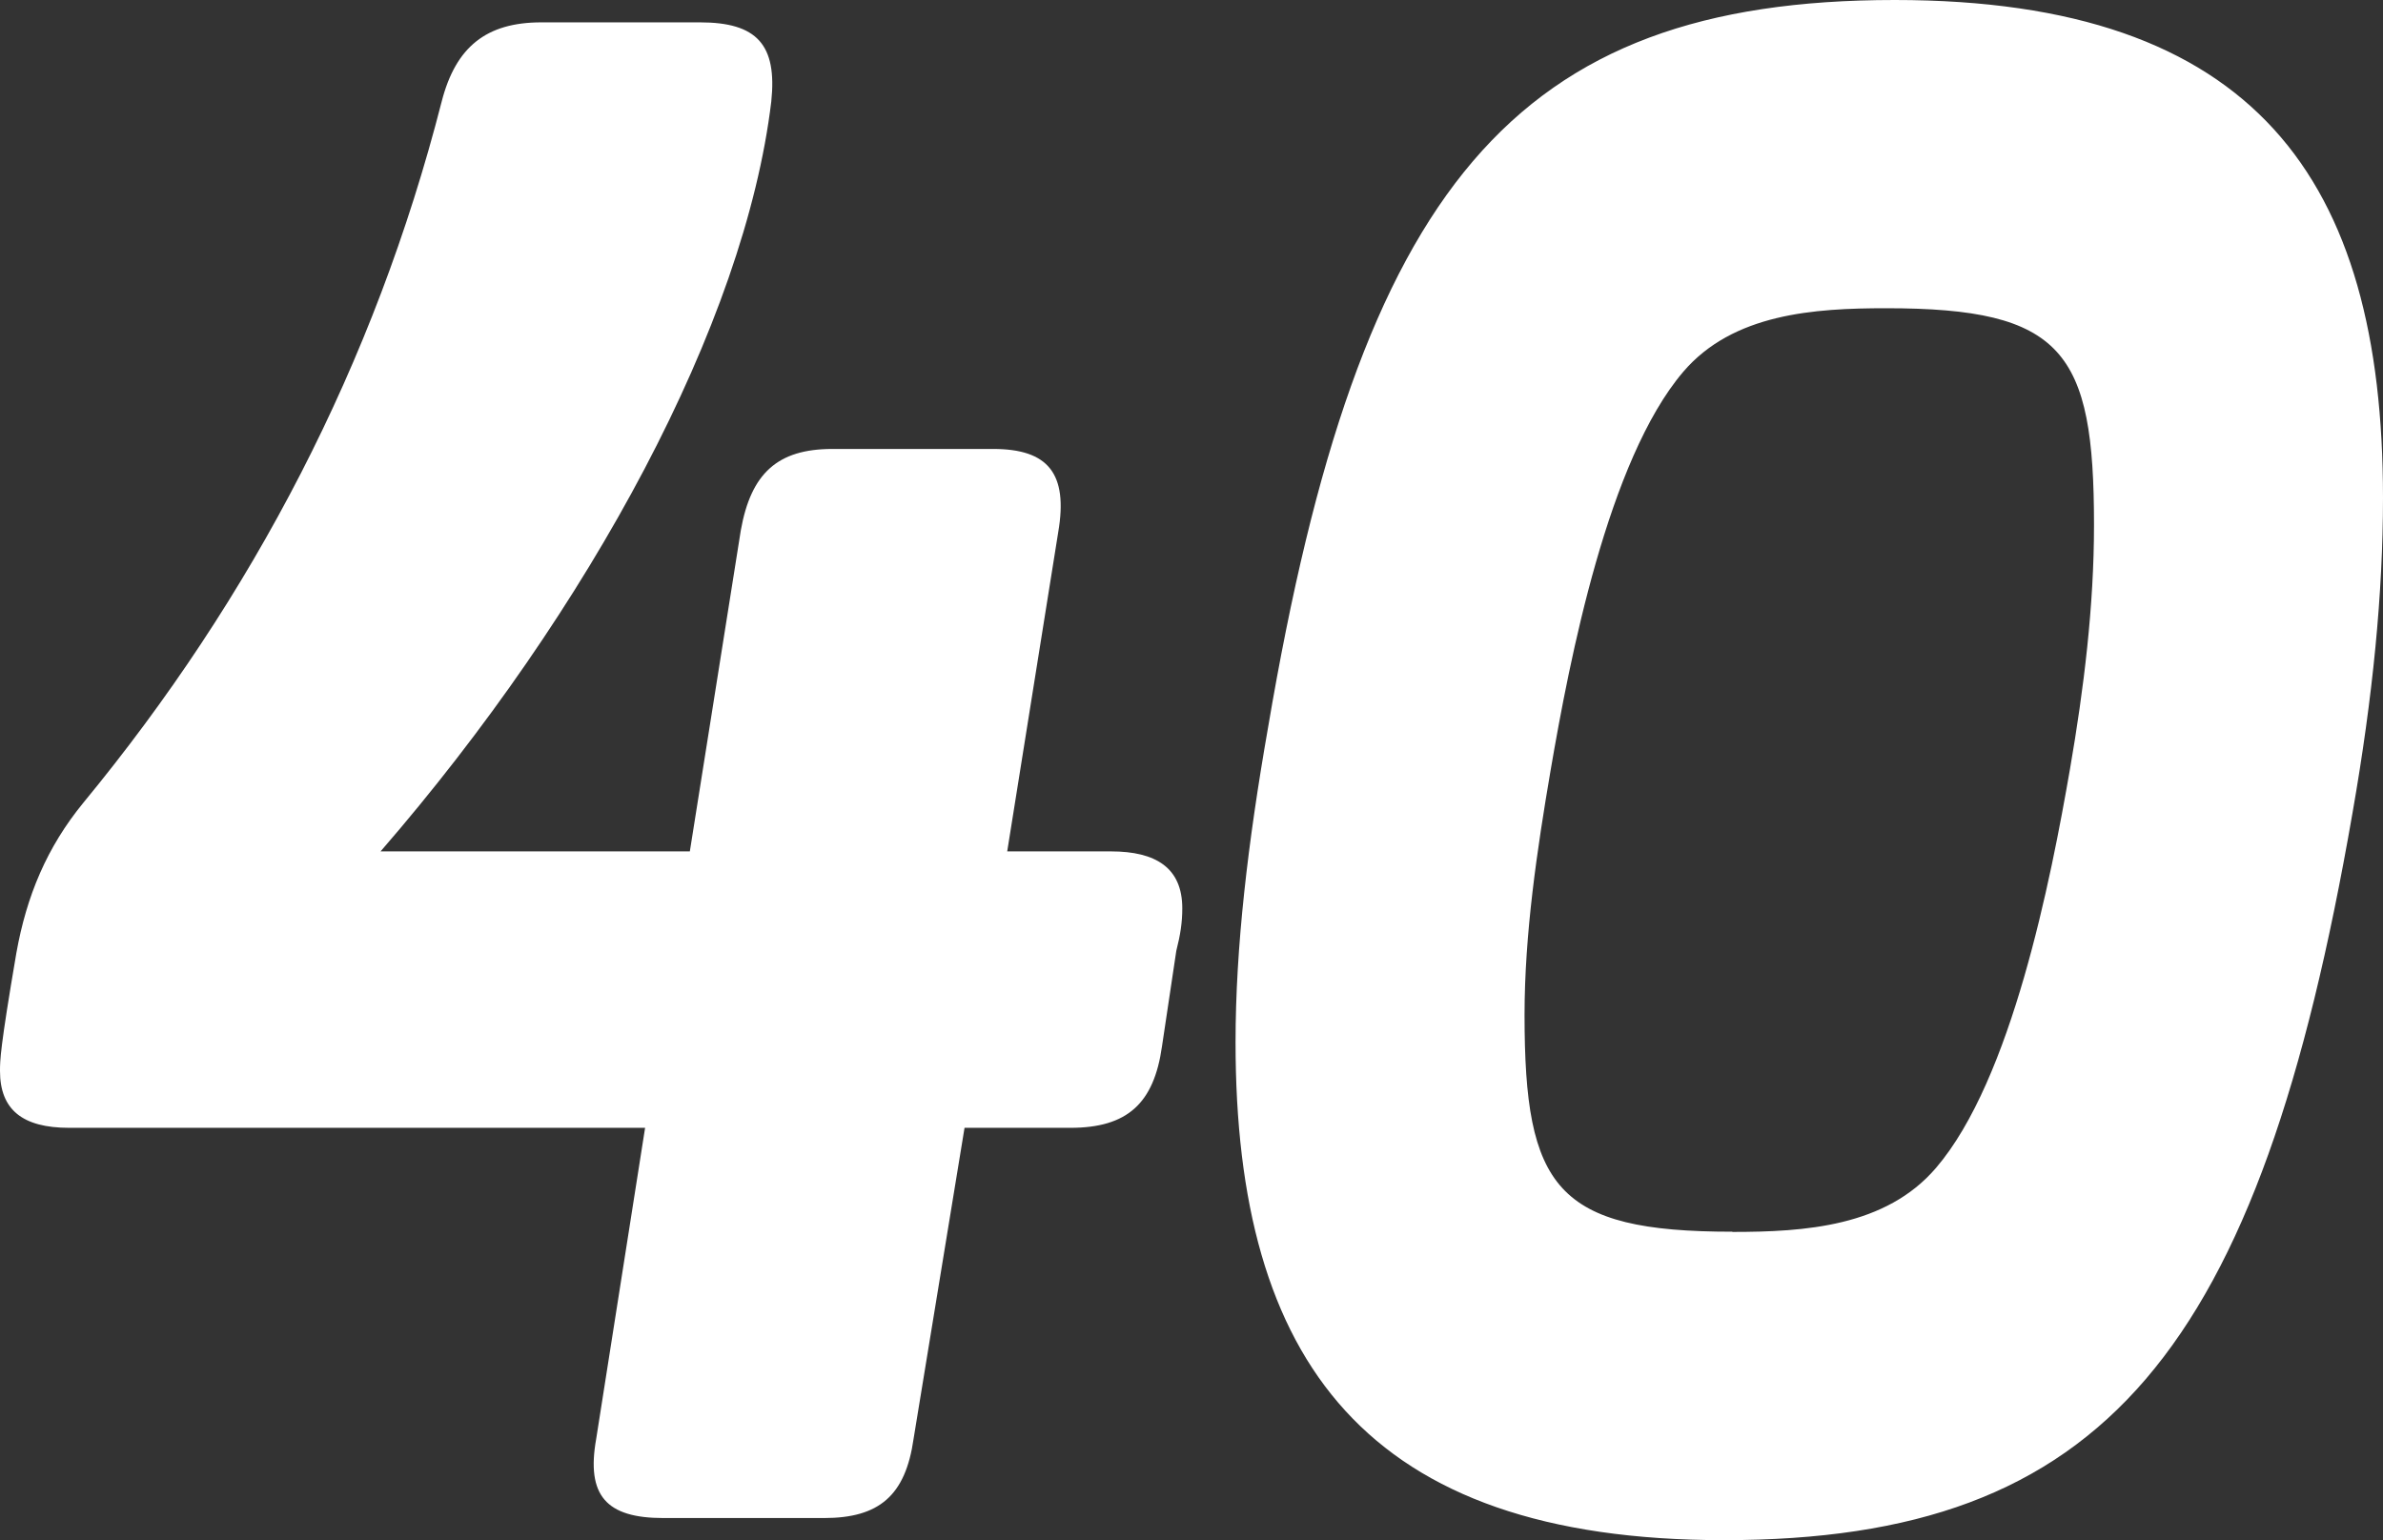 <svg xmlns="http://www.w3.org/2000/svg" width="99" height="64" viewBox="0 0 99 64" fill="none"><rect x="0" y="0" width="99" height="64" fill="#333333" stroke="none"/><path fill-rule="evenodd" clip-rule="evenodd" d="M71.969 51.192C74.978 51.192 78.341 50.972 80.43 48.531C83.573 44.865 85.202 36.547 85.997 31.952C86.572 28.621 86.994 25.194 86.994 21.815C86.994 14.607 85.719 12.808 78.361 12.808C75.371 12.808 71.998 13.028 69.929 15.45C66.805 19.116 65.205 27.424 64.419 32.01C63.854 35.322 63.336 38.815 63.336 42.175C63.336 49.355 64.649 51.183 71.969 51.183M71.615 64C87.425 64 93.845 56.227 97.735 33.771C98.578 28.956 99 24.648 99 20.686C99 7.428 93.672 0 78.715 0C62.905 0 56.485 7.773 52.681 30.229C51.838 35.044 51.33 39.352 51.33 43.314C51.33 56.572 56.744 64 71.615 64ZM26.8 46.866L24.769 59.788C24.348 62.153 25.191 63.081 27.558 63.081H34.236C36.517 63.081 37.618 62.153 37.954 59.788L40.071 46.866H44.469C46.836 46.866 47.938 45.851 48.273 43.487L48.868 39.514C49.04 38.835 49.117 38.337 49.117 37.743C49.117 36.059 48.015 35.379 46.156 35.379H41.844L43.962 22.121C44.383 19.671 43.54 18.656 41.26 18.656H34.581C32.3 18.656 31.199 19.671 30.777 22.035L28.659 35.379H15.81C24.52 25.328 30.94 13.42 32.042 4.221C32.291 1.857 31.448 0.929 29.081 0.929H22.489C20.208 0.929 18.934 1.943 18.349 4.221C15.561 15.115 10.492 24.821 3.469 33.35C1.945 35.207 1.102 37.236 0.68 39.6C-8.56687e-07 43.573 0 44.08 0 44.501C0 46.109 0.929 46.866 2.875 46.866H26.791H26.8Z" fill="white"></path></svg>